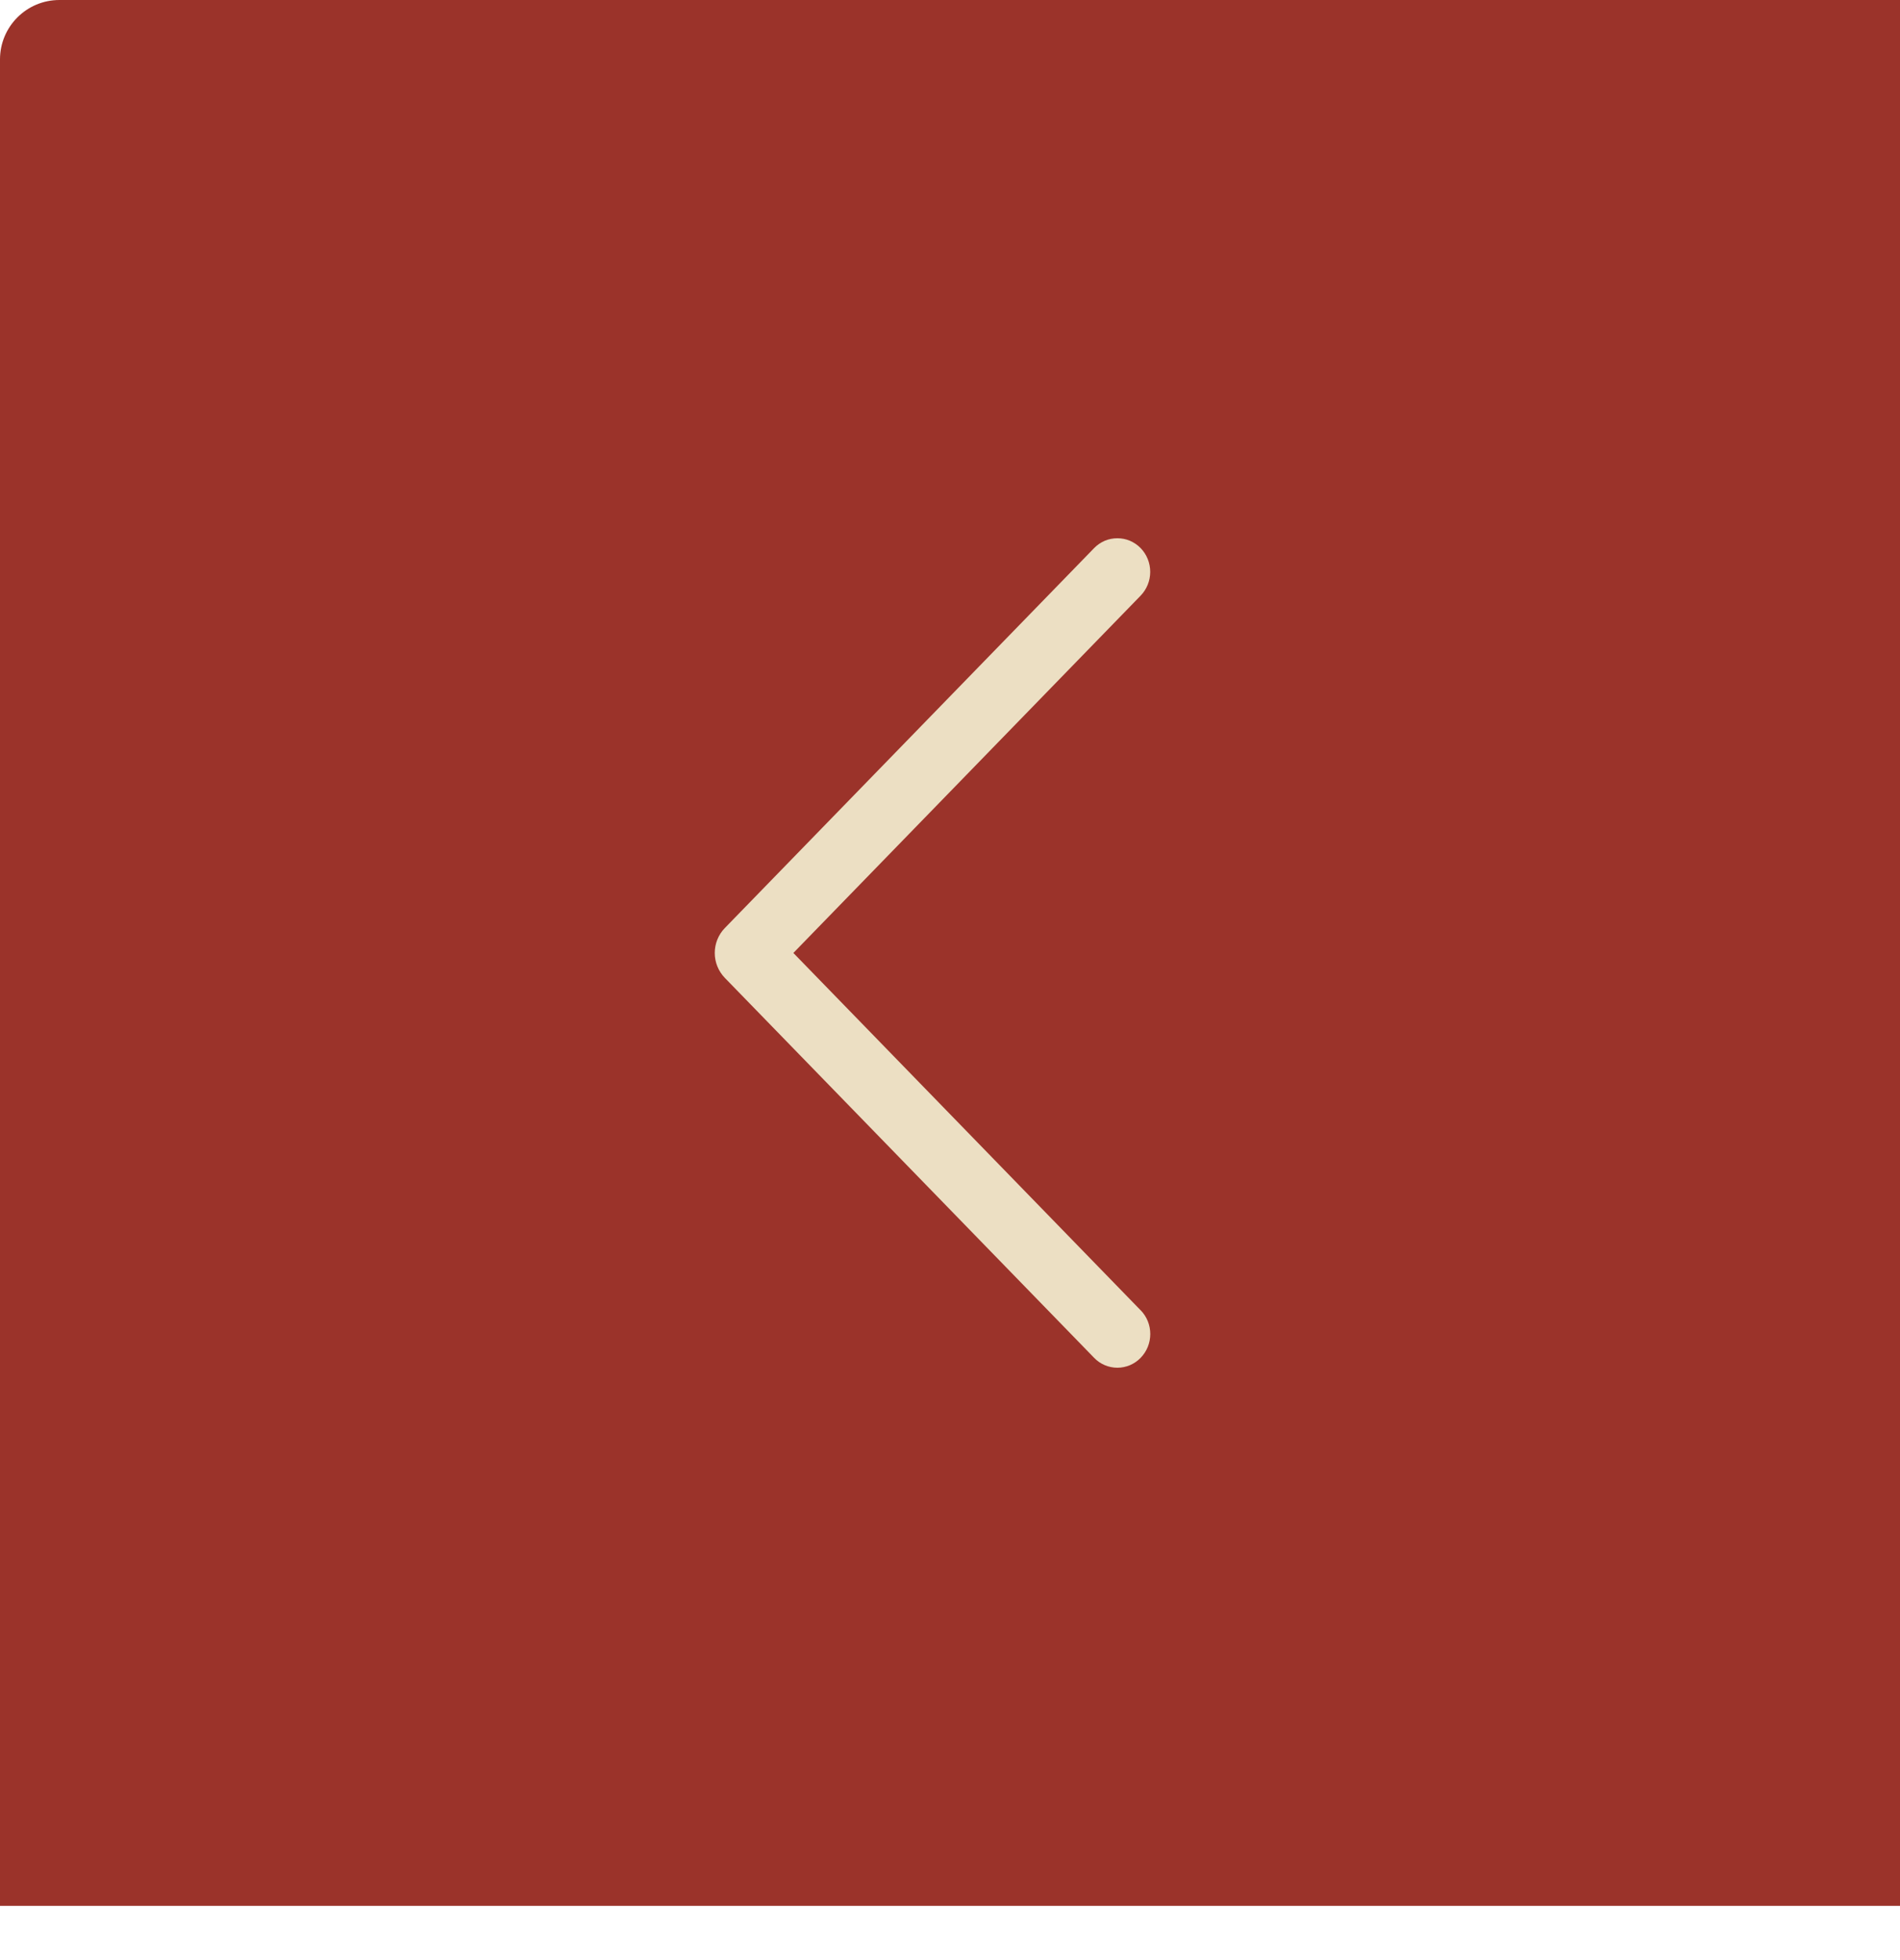 <svg width="32" height="33" viewBox="0 0 32 33" fill="none" xmlns="http://www.w3.org/2000/svg">
<path d="M32 32.087L3.8147e-06 32.087L6.53243e-06 1C6.58071e-06 0.448 0.448 2.39445e-05 1 2.39928e-05L32 2.67029e-05L32 32.087Z" fill="#9B332A"/>
<path d="M19.209 22.058L13.362 16.044L19.209 10.03C19.314 9.922 19.372 9.778 19.372 9.628C19.372 9.478 19.314 9.333 19.209 9.226C19.158 9.174 19.097 9.133 19.03 9.104C18.963 9.076 18.892 9.062 18.819 9.062C18.746 9.062 18.674 9.076 18.607 9.104C18.54 9.133 18.48 9.174 18.429 9.226L12.208 15.624C12.099 15.736 12.038 15.887 12.038 16.044C12.038 16.201 12.099 16.351 12.208 16.464L18.428 22.861C18.479 22.914 18.539 22.955 18.607 22.984C18.674 23.012 18.746 23.027 18.819 23.027C18.892 23.027 18.964 23.012 19.031 22.984C19.098 22.955 19.159 22.914 19.21 22.861C19.315 22.754 19.373 22.61 19.373 22.459C19.373 22.309 19.315 22.165 19.21 22.058L19.209 22.058Z" fill="#ECDFC3"/>
</svg>
